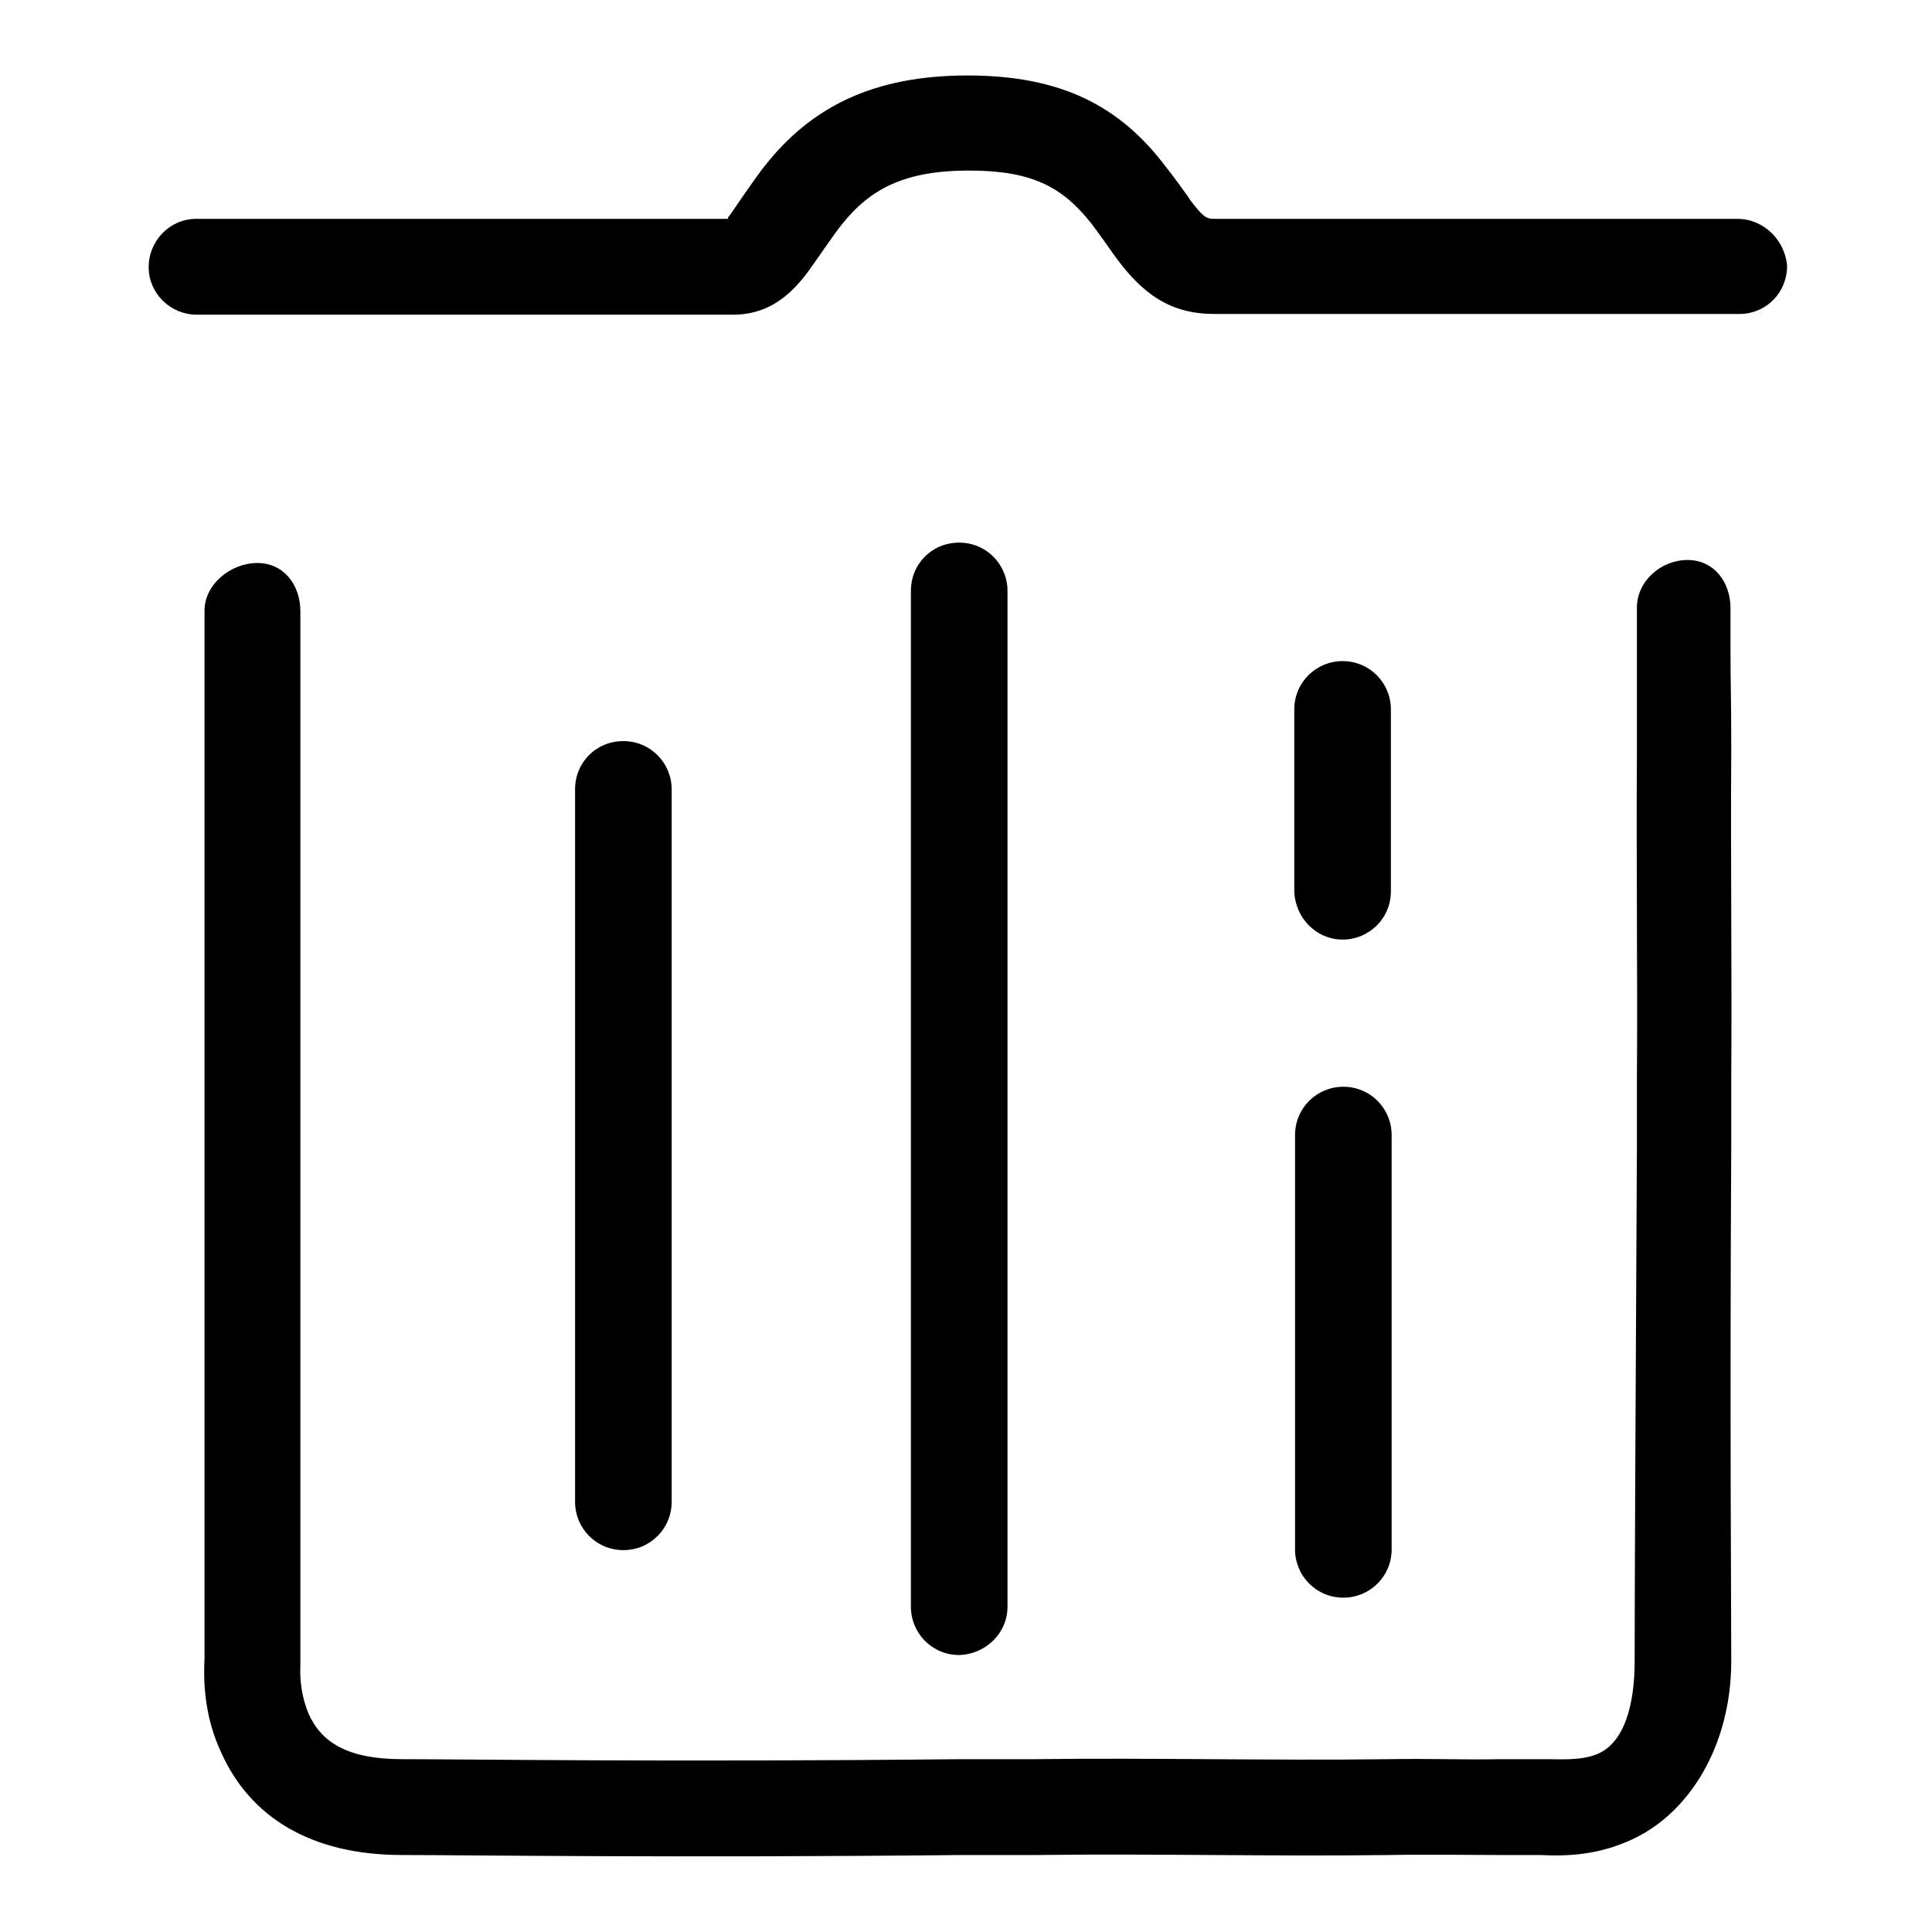 <?xml version="1.0" encoding="utf-8"?>
<!-- Svg Vector Icons : http://www.onlinewebfonts.com/icon -->
<!DOCTYPE svg PUBLIC "-//W3C//DTD SVG 1.1//EN" "http://www.w3.org/Graphics/SVG/1.1/DTD/svg11.dtd">
<svg version="1.1" xmlns="http://www.w3.org/2000/svg" xmlns:xlink="http://www.w3.org/1999/xlink" x="0px" y="0px" viewBox="0 0 256 256" enable-background="new 0 0 256 256" xml:space="preserve">
<g><g><path fill="#000000" d="M230.2,29c-1.2,0-1.2,0-6.5,0c-7.1,0-7.1,0-17.2,0c-17.8,0-29.1,0-45.7,0c-1,0-1.5-0.4-3.1-2.5c0-0.1-2.4-3.4-3.3-4.5c-6-7.9-13.7-12-26.2-12c-12.5,0-20.7,4.2-26.8,11.9c-1.3,1.6-4.4,6.2-4.6,6.5c-0.6,0.7-0.4,0.6,0.2,0.6c-5.6,0-5.6,0-11.3,0c-8,0-16.4,0-25,0c-10.1,0-13.4,0-22.7,0c-5.2,0-5.2,0-8.8,0c-2.6,0-2.6,0-3.2,0c-3.5,0-6.3,2.9-6.3,6.4c0,3.5,2.9,6.3,6.4,6.3c0.6,0,0.6,0,3.2,0c3.6,0,3.6,0,8.8,0c9.3,0,12.6,0,22.7,0c8.6,0,17,0,25,0c5.7,0,5.7,0,11.3,0c4.2,0,7.2-2,9.9-5.6c0.6-0.8,3.6-5.2,4.5-6.3c3.8-4.8,8.4-7.2,16.9-7.2c8.4,0,12.4,2.2,16.2,7c0.7,0.9,2.9,4,3.1,4.3c3.7,5.1,7.4,7.7,13.2,7.7c16.8,0,28,0,45.9,0c10.1,0,10.1,0,17.2,0c5.3,0,5.3,0,6.5,0c3.5,0,6.3-2.8,6.3-6.4C236.5,31.8,233.7,29,230.2,29L230.2,29z M133.5,212.9V78.3c0-3.5-2.8-6.4-6.4-6.4s-6.4,2.8-6.4,6.4v134.6c0,3.5,2.8,6.4,6.4,6.4C130.6,219.2,133.5,216.4,133.5,212.9L133.5,212.9z M229.3,85.8c0-4.3,0-4.3,0-5.2c0-3.5-2.2-6.4-5.7-6.4s-6.7,2.8-6.7,6.3c0,0.9,0,0.9,0,5.2c0,5.7,0,5.7,0,13.9c-0.1,14.5,0.1,29.2,0,43.4c0,4.3,0,4.3,0,8.6c-0.2,36.1-0.3,60.7-0.3,68.5c0,5.9-1.4,10.8-4.9,12.3c-2.1,0.9-4.9,0.7-6.6,0.7h-0.7c-1,0-1,0-5.6,0c-4.5,0.1-9.5-0.1-14.9,0c-15.6,0.2-31.5-0.2-46.8,0c-5,0-5,0-9.9,0c-38.6,0.4-65.1,0-73.9,0c-7.2,0-10.7-2.2-12.4-6c-0.9-2.1-1.2-4.5-1.1-6.4c0-0.2,0-0.8,0-0.8V81c0-3.5-2.2-6.4-5.7-6.4c-3.5,0-7,2.8-7,6.3V219c0,0.2,0,0.2,0,0.8c-0.2,3.8,0.2,8.1,2.2,12.4c3.8,8.5,11.8,13.6,24,13.6c8.9,0,35.4,0.4,74.1,0c5,0,5,0,9.9,0c15.3-0.2,31.2,0.2,46.8,0c5.4-0.1,10.5,0,14.9,0c3.8,0,4.4,0,5.1,0H204c4.1,0.2,7.8-0.1,11.9-1.9c8-3.5,13.5-12.7,13.5-23.8c0-7.8-0.2-32.4,0-68.5c0-4.3,0-4.3,0-8.6c0.1-14.2-0.1-29,0-43.4C229.4,91.5,229.3,91.5,229.3,85.8L229.3,85.8z M89,199v-94.4c0-3.5-2.8-6.4-6.4-6.4s-6.4,2.8-6.4,6.4V199c0,3.5,2.8,6.4,6.4,6.4S89,202.5,89,199L89,199z M171.6,205.3c0,3.5,2.8,6.4,6.4,6.4c3.5,0,6.4-2.8,6.4-6.4v-54.9c0-3.5-2.8-6.4-6.4-6.4c-3.5,0-6.4,2.8-6.4,6.4V205.3L171.6,205.3z M177.9,124.5c3.5,0,6.4-2.8,6.4-6.4V94c0-3.5-2.8-6.4-6.4-6.4c-3.5,0-6.4,2.8-6.4,6.4v24.1C171.6,121.6,174.4,124.5,177.9,124.5L177.9,124.5z"/></g></g>
</svg>